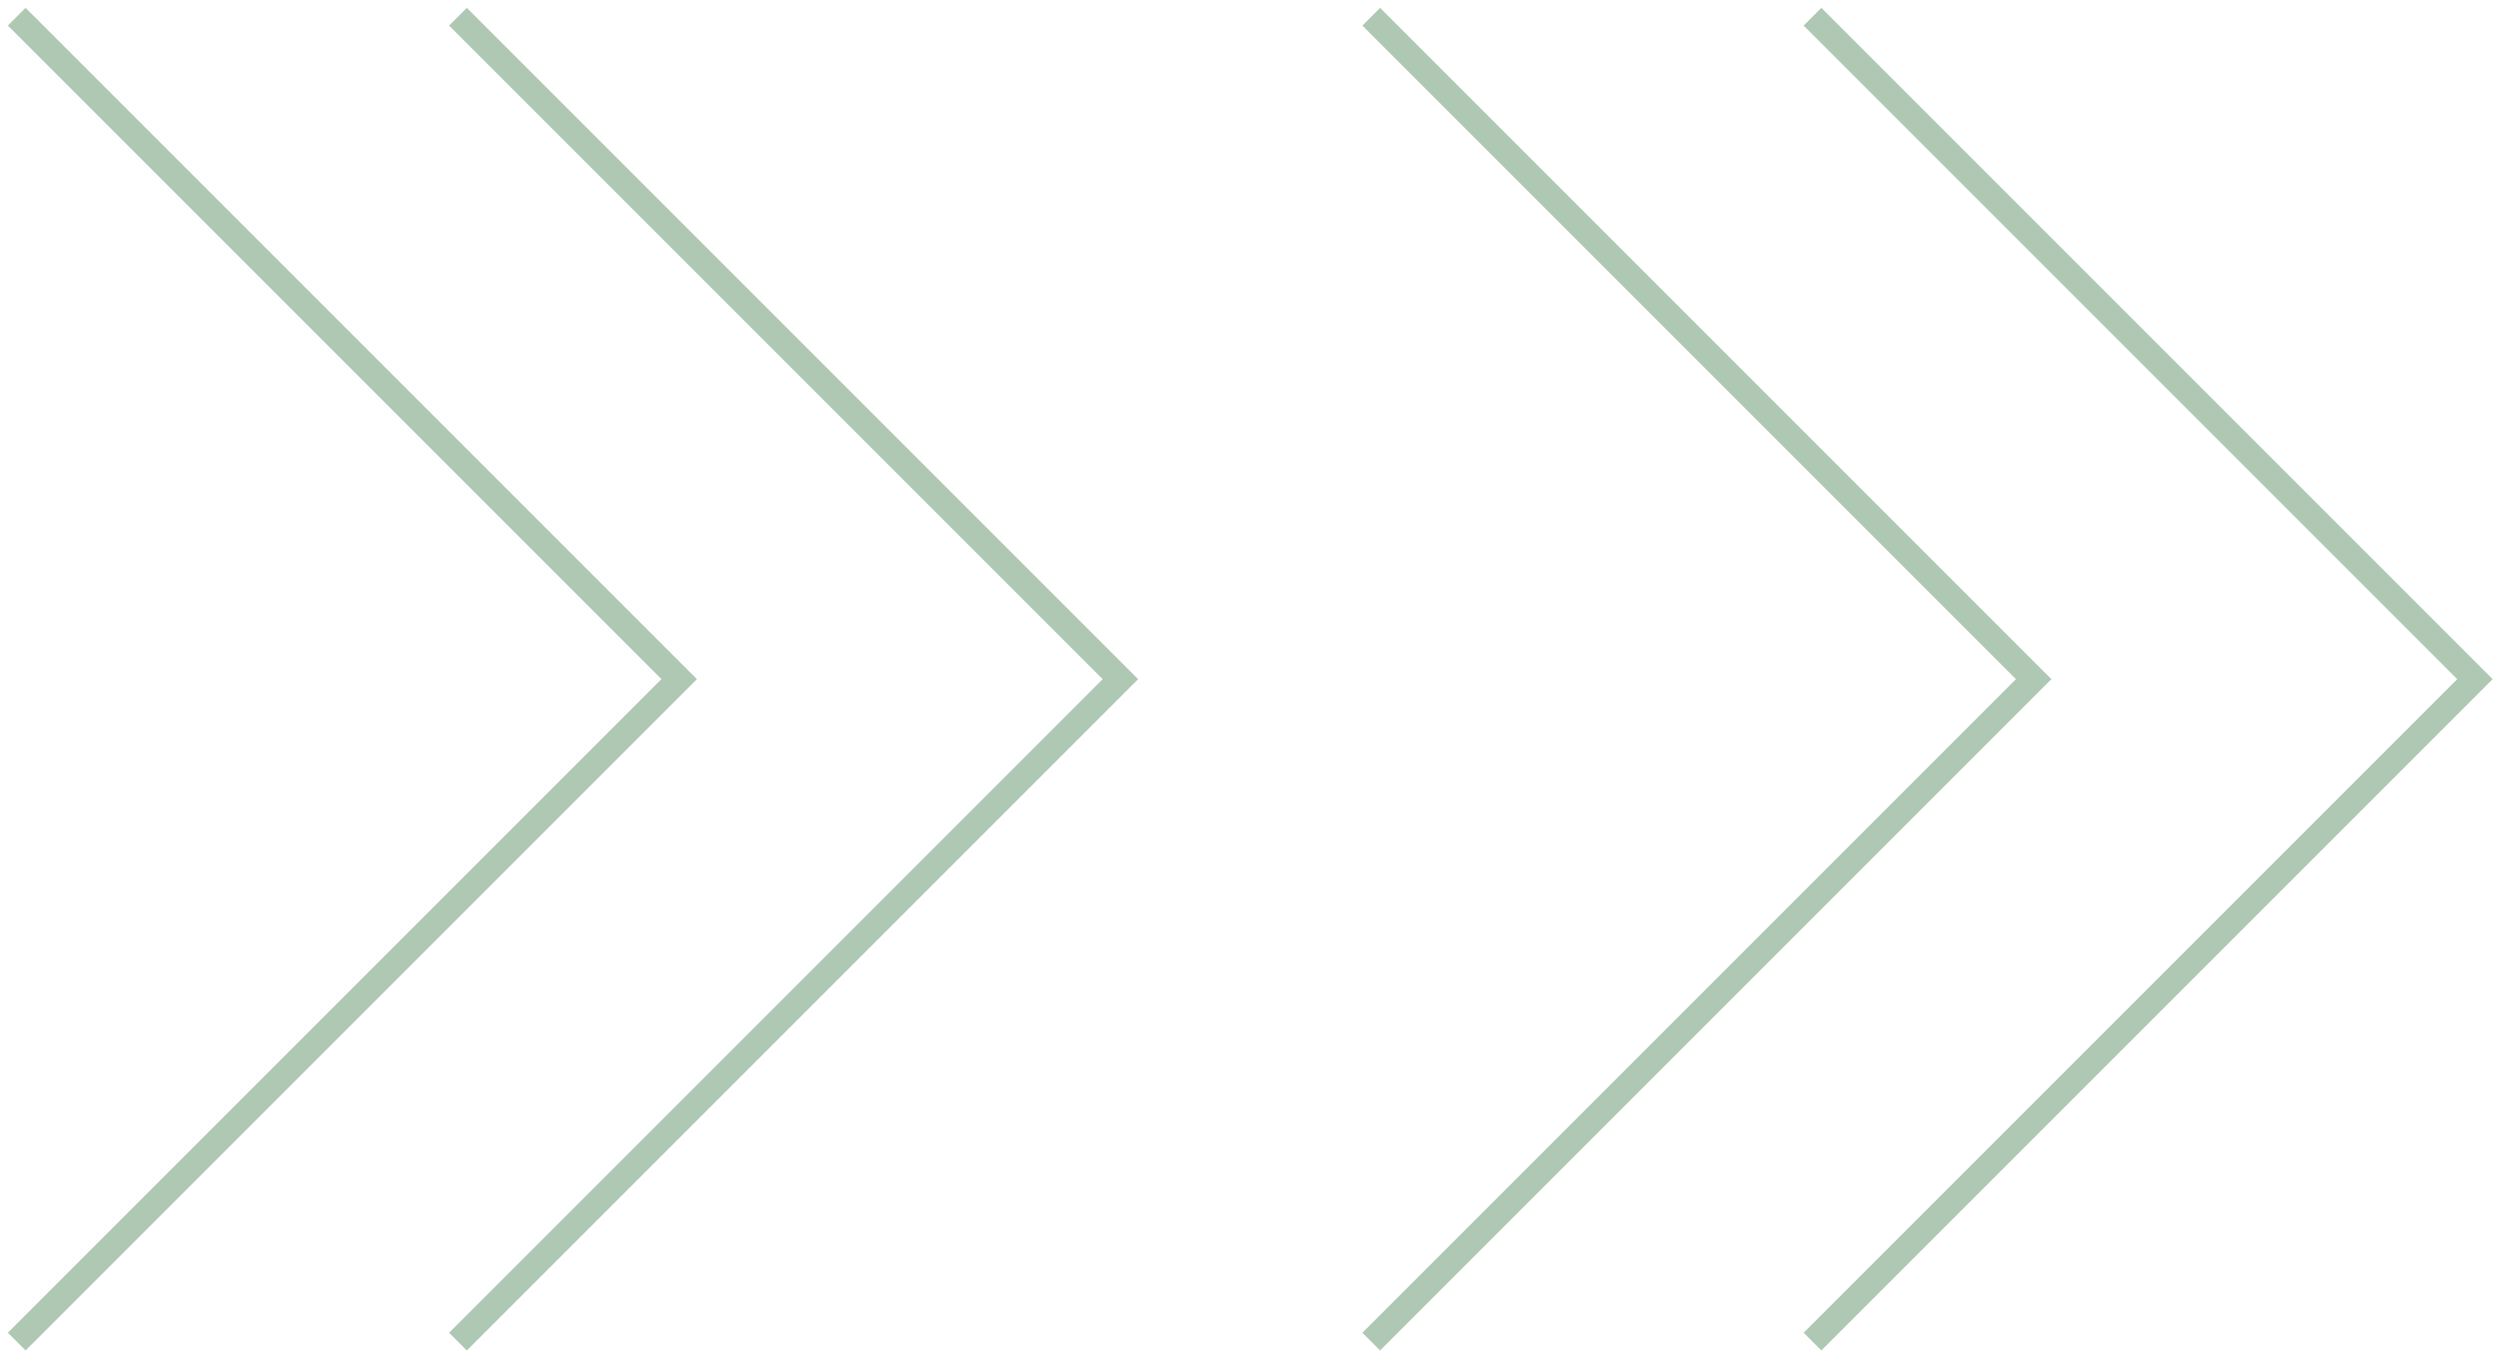 <?xml version="1.0" encoding="UTF-8"?>
<svg xmlns="http://www.w3.org/2000/svg" width="299" height="162" viewBox="0 0 299 162" fill="none">
  <path d="M164 2L243.227 81.227L164 160.454M216.773 2L296 81.227L216.773 160.454" stroke="#60946A" stroke-opacity="0.51" stroke-width="3"></path>
  <path d="M2 2L81.227 81.227L2 160.454M54.773 2L134 81.227L54.773 160.454" stroke="#60946A" stroke-opacity="0.51" stroke-width="3"></path>
</svg>
